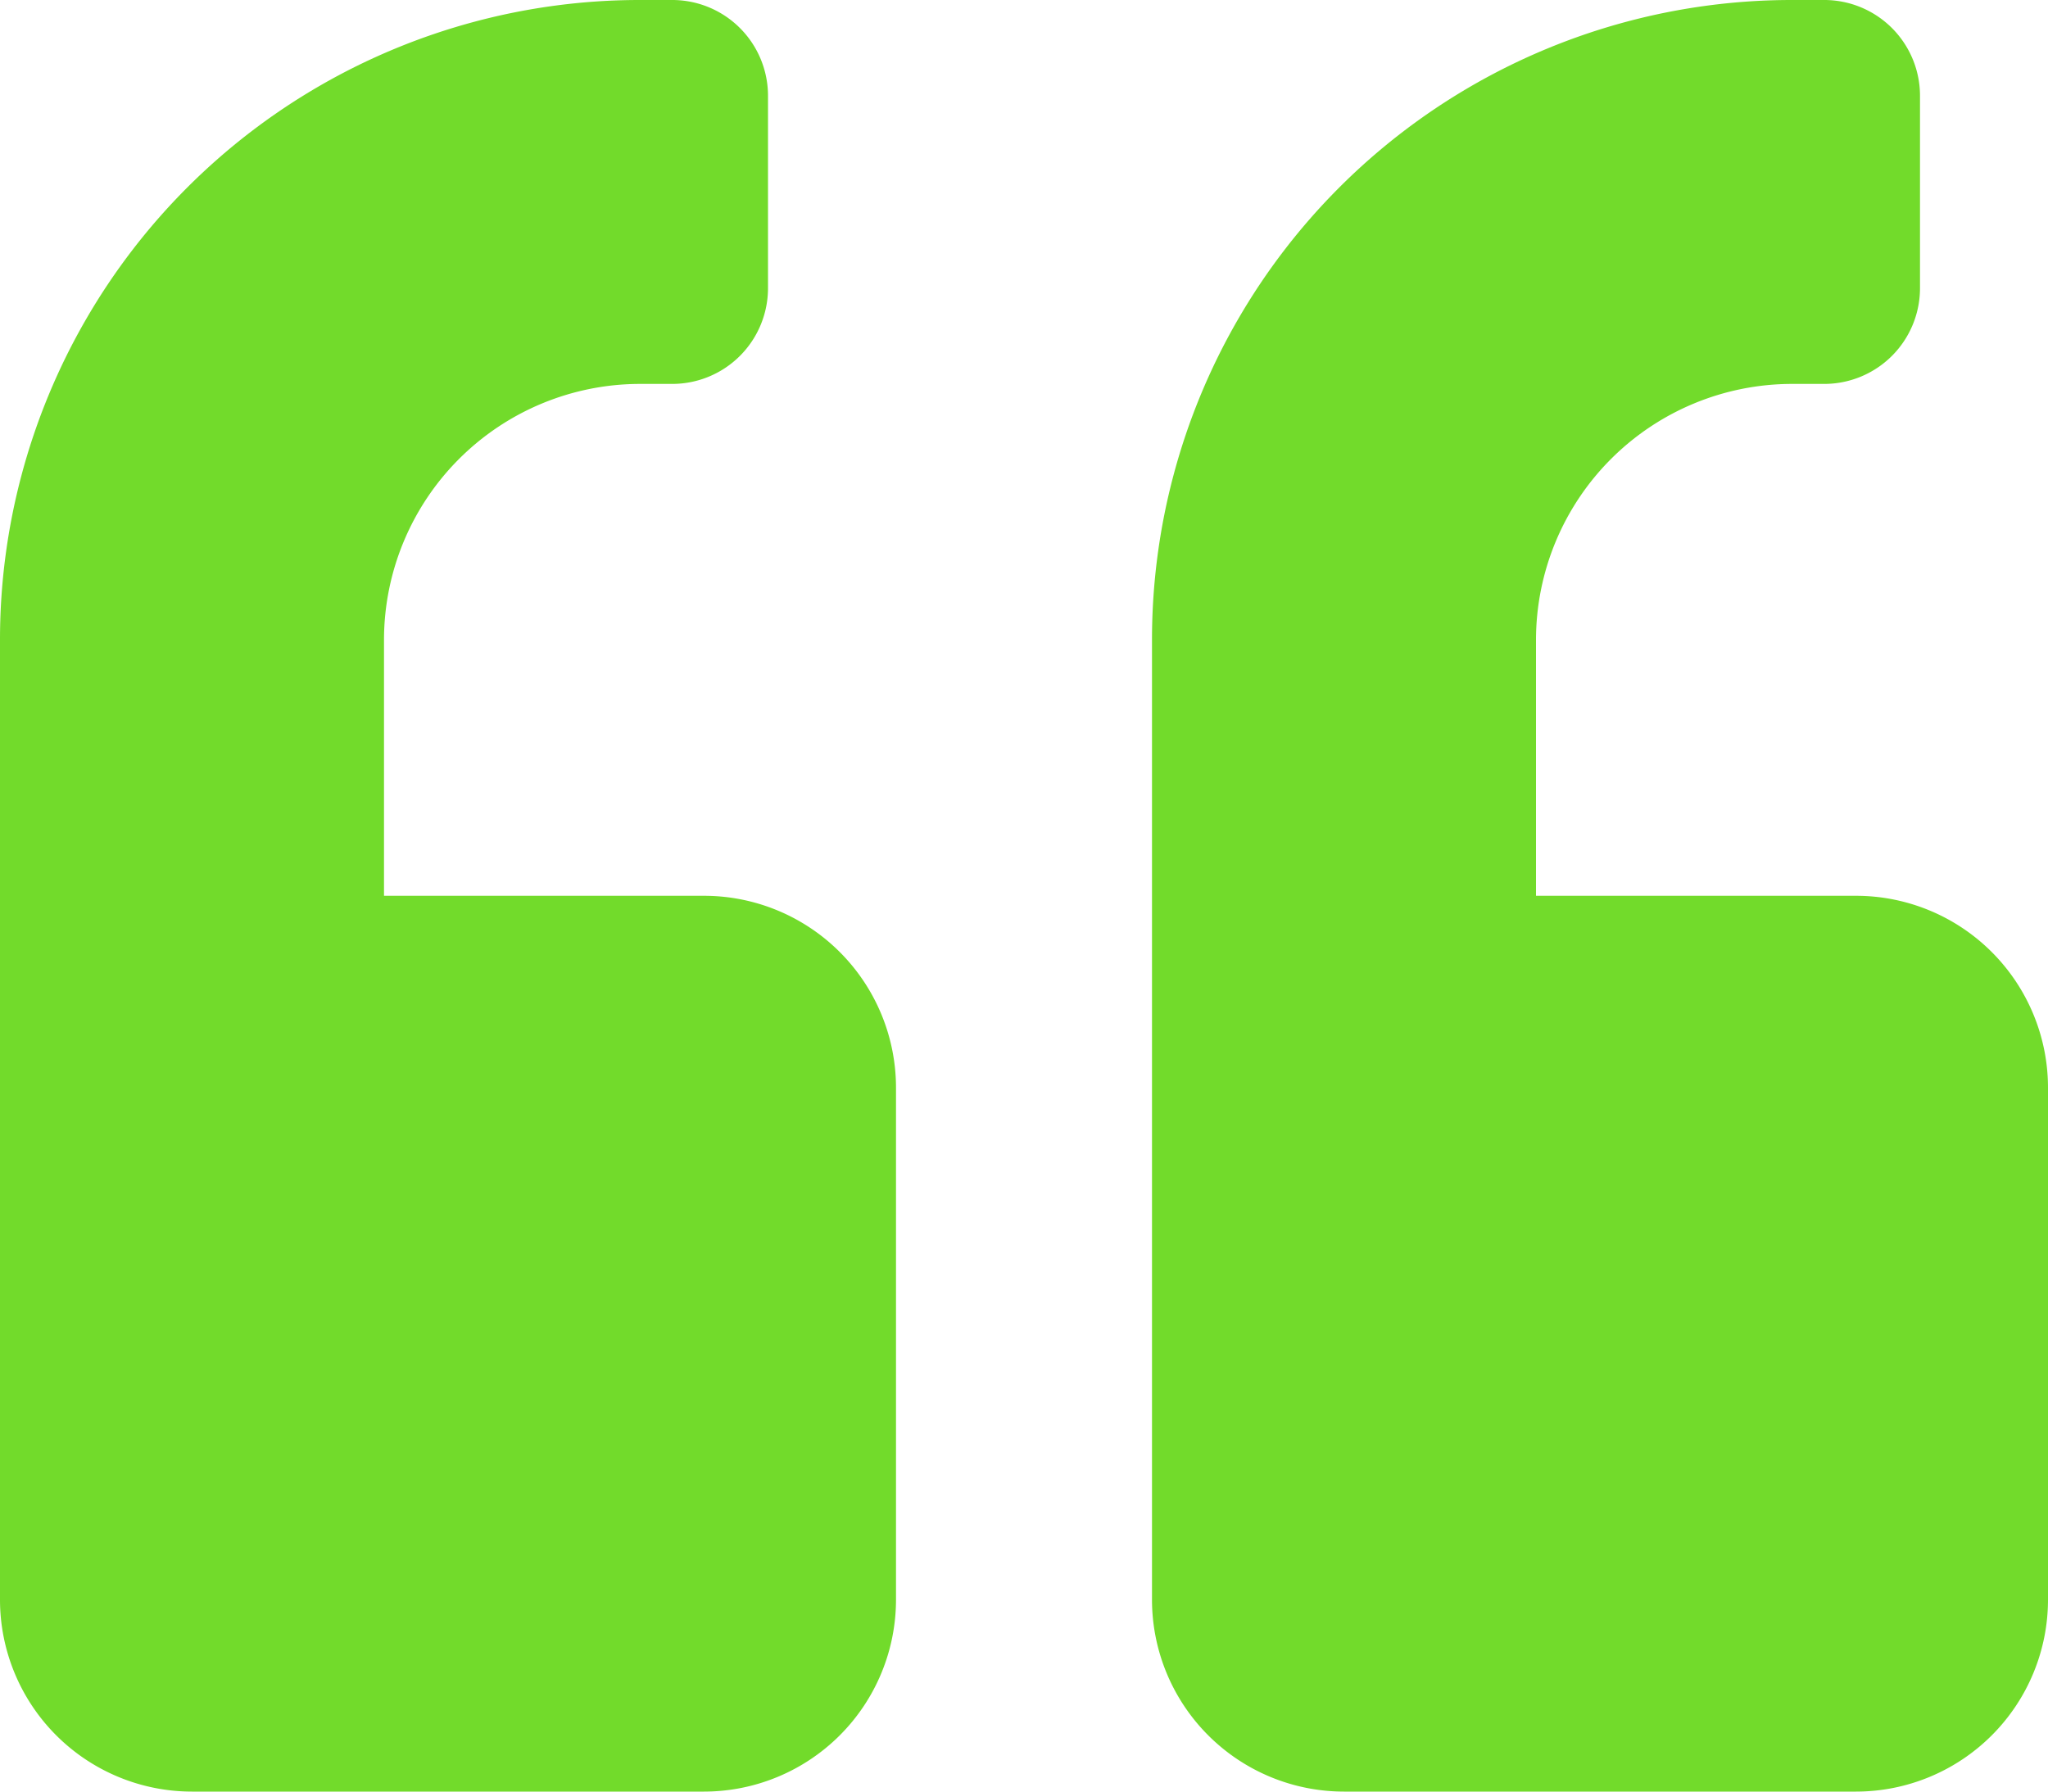 <svg xmlns="http://www.w3.org/2000/svg" width="36" height="31.5" viewBox="0 0 60 52.5">
    <path fill="#72db2b" d="M54.375 58.25H45v-7.5a7.507 7.507 0 0 1 7.5-7.5h.938a2.806 2.806 0 0 0 2.812-2.812v-5.626A2.806 2.806 0 0 0 53.438 32H52.5a18.745 18.745 0 0 0-18.75 18.75v28.125a5.626 5.626 0 0 0 5.625 5.625h15A5.626 5.626 0 0 0 60 78.875v-15a5.626 5.626 0 0 0-5.625-5.625zm-33.75 0H11.25v-7.5a7.507 7.507 0 0 1 7.5-7.5h.937a2.806 2.806 0 0 0 2.813-2.812v-5.626A2.806 2.806 0 0 0 19.687 32h-.937A18.745 18.745 0 0 0 0 50.75v28.125A5.626 5.626 0 0 0 5.625 84.5h15a5.626 5.626 0 0 0 5.625-5.625v-15a5.626 5.626 0 0 0-5.625-5.625z" transform="translate(0 -32)"/>
</svg>
